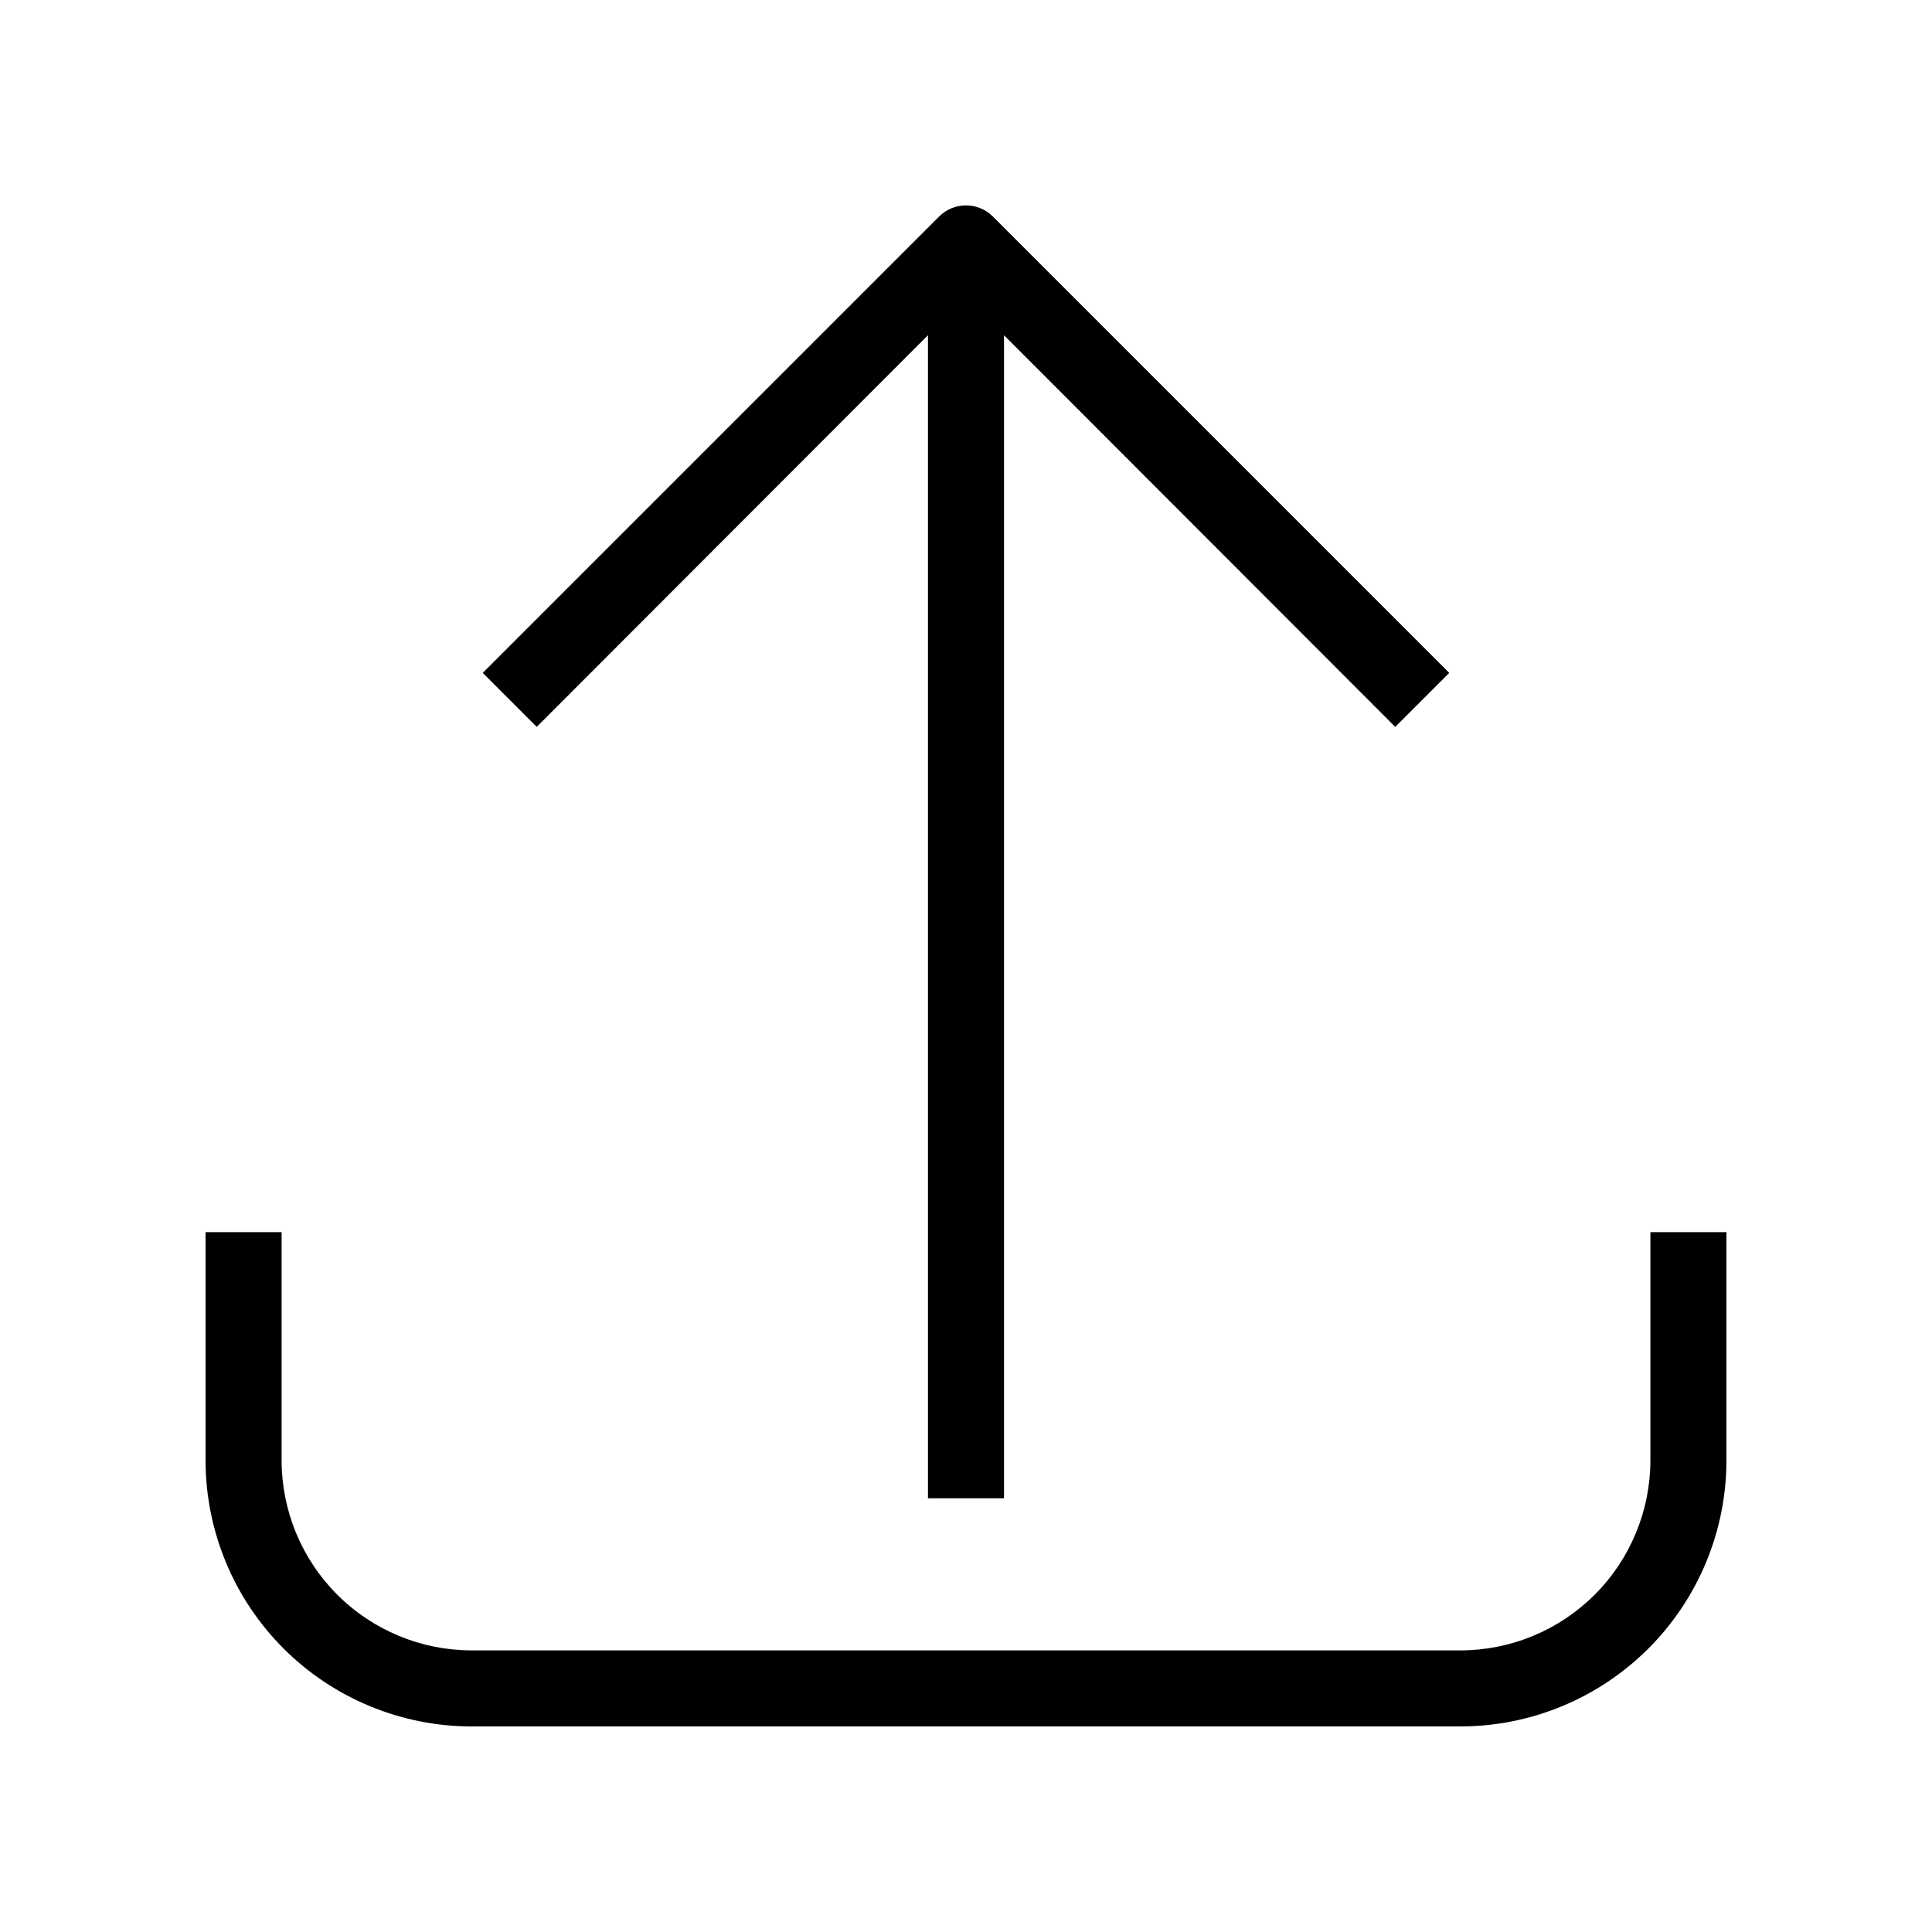 <?xml version="1.0" encoding="UTF-8"?>
<!-- Uploaded to: SVG Repo, www.svgrepo.com, Generator: SVG Repo Mixer Tools -->
<svg fill="#000000" width="800px" height="800px" version="1.1" viewBox="144 144 512 512" xmlns="http://www.w3.org/2000/svg">
 <g>
  <path d="m581.37 470.53v60.457c0 13.363-5.309 26.176-14.758 35.625s-22.262 14.758-35.625 14.758h-261.98c-13.363 0-26.176-5.309-35.625-14.758-9.449-9.449-14.754-22.262-14.754-35.625v-60.457h-20.152v60.457c0 18.707 7.43 36.648 20.656 49.875 13.227 13.227 31.168 20.66 49.875 20.66h261.98c18.707 0 36.648-7.434 49.875-20.66 13.227-13.227 20.66-31.168 20.66-49.875v-60.457z"/>
  <path d="m389.92 232.84v308.23h20.152v-308.23l103.68 103.79 14.309-14.309-120.91-120.91c-1.891-1.91-4.469-2.981-7.152-2.981-2.688 0-5.262 1.07-7.156 2.981l-120.91 120.91 14.309 14.309z"/>
 </g>
</svg>